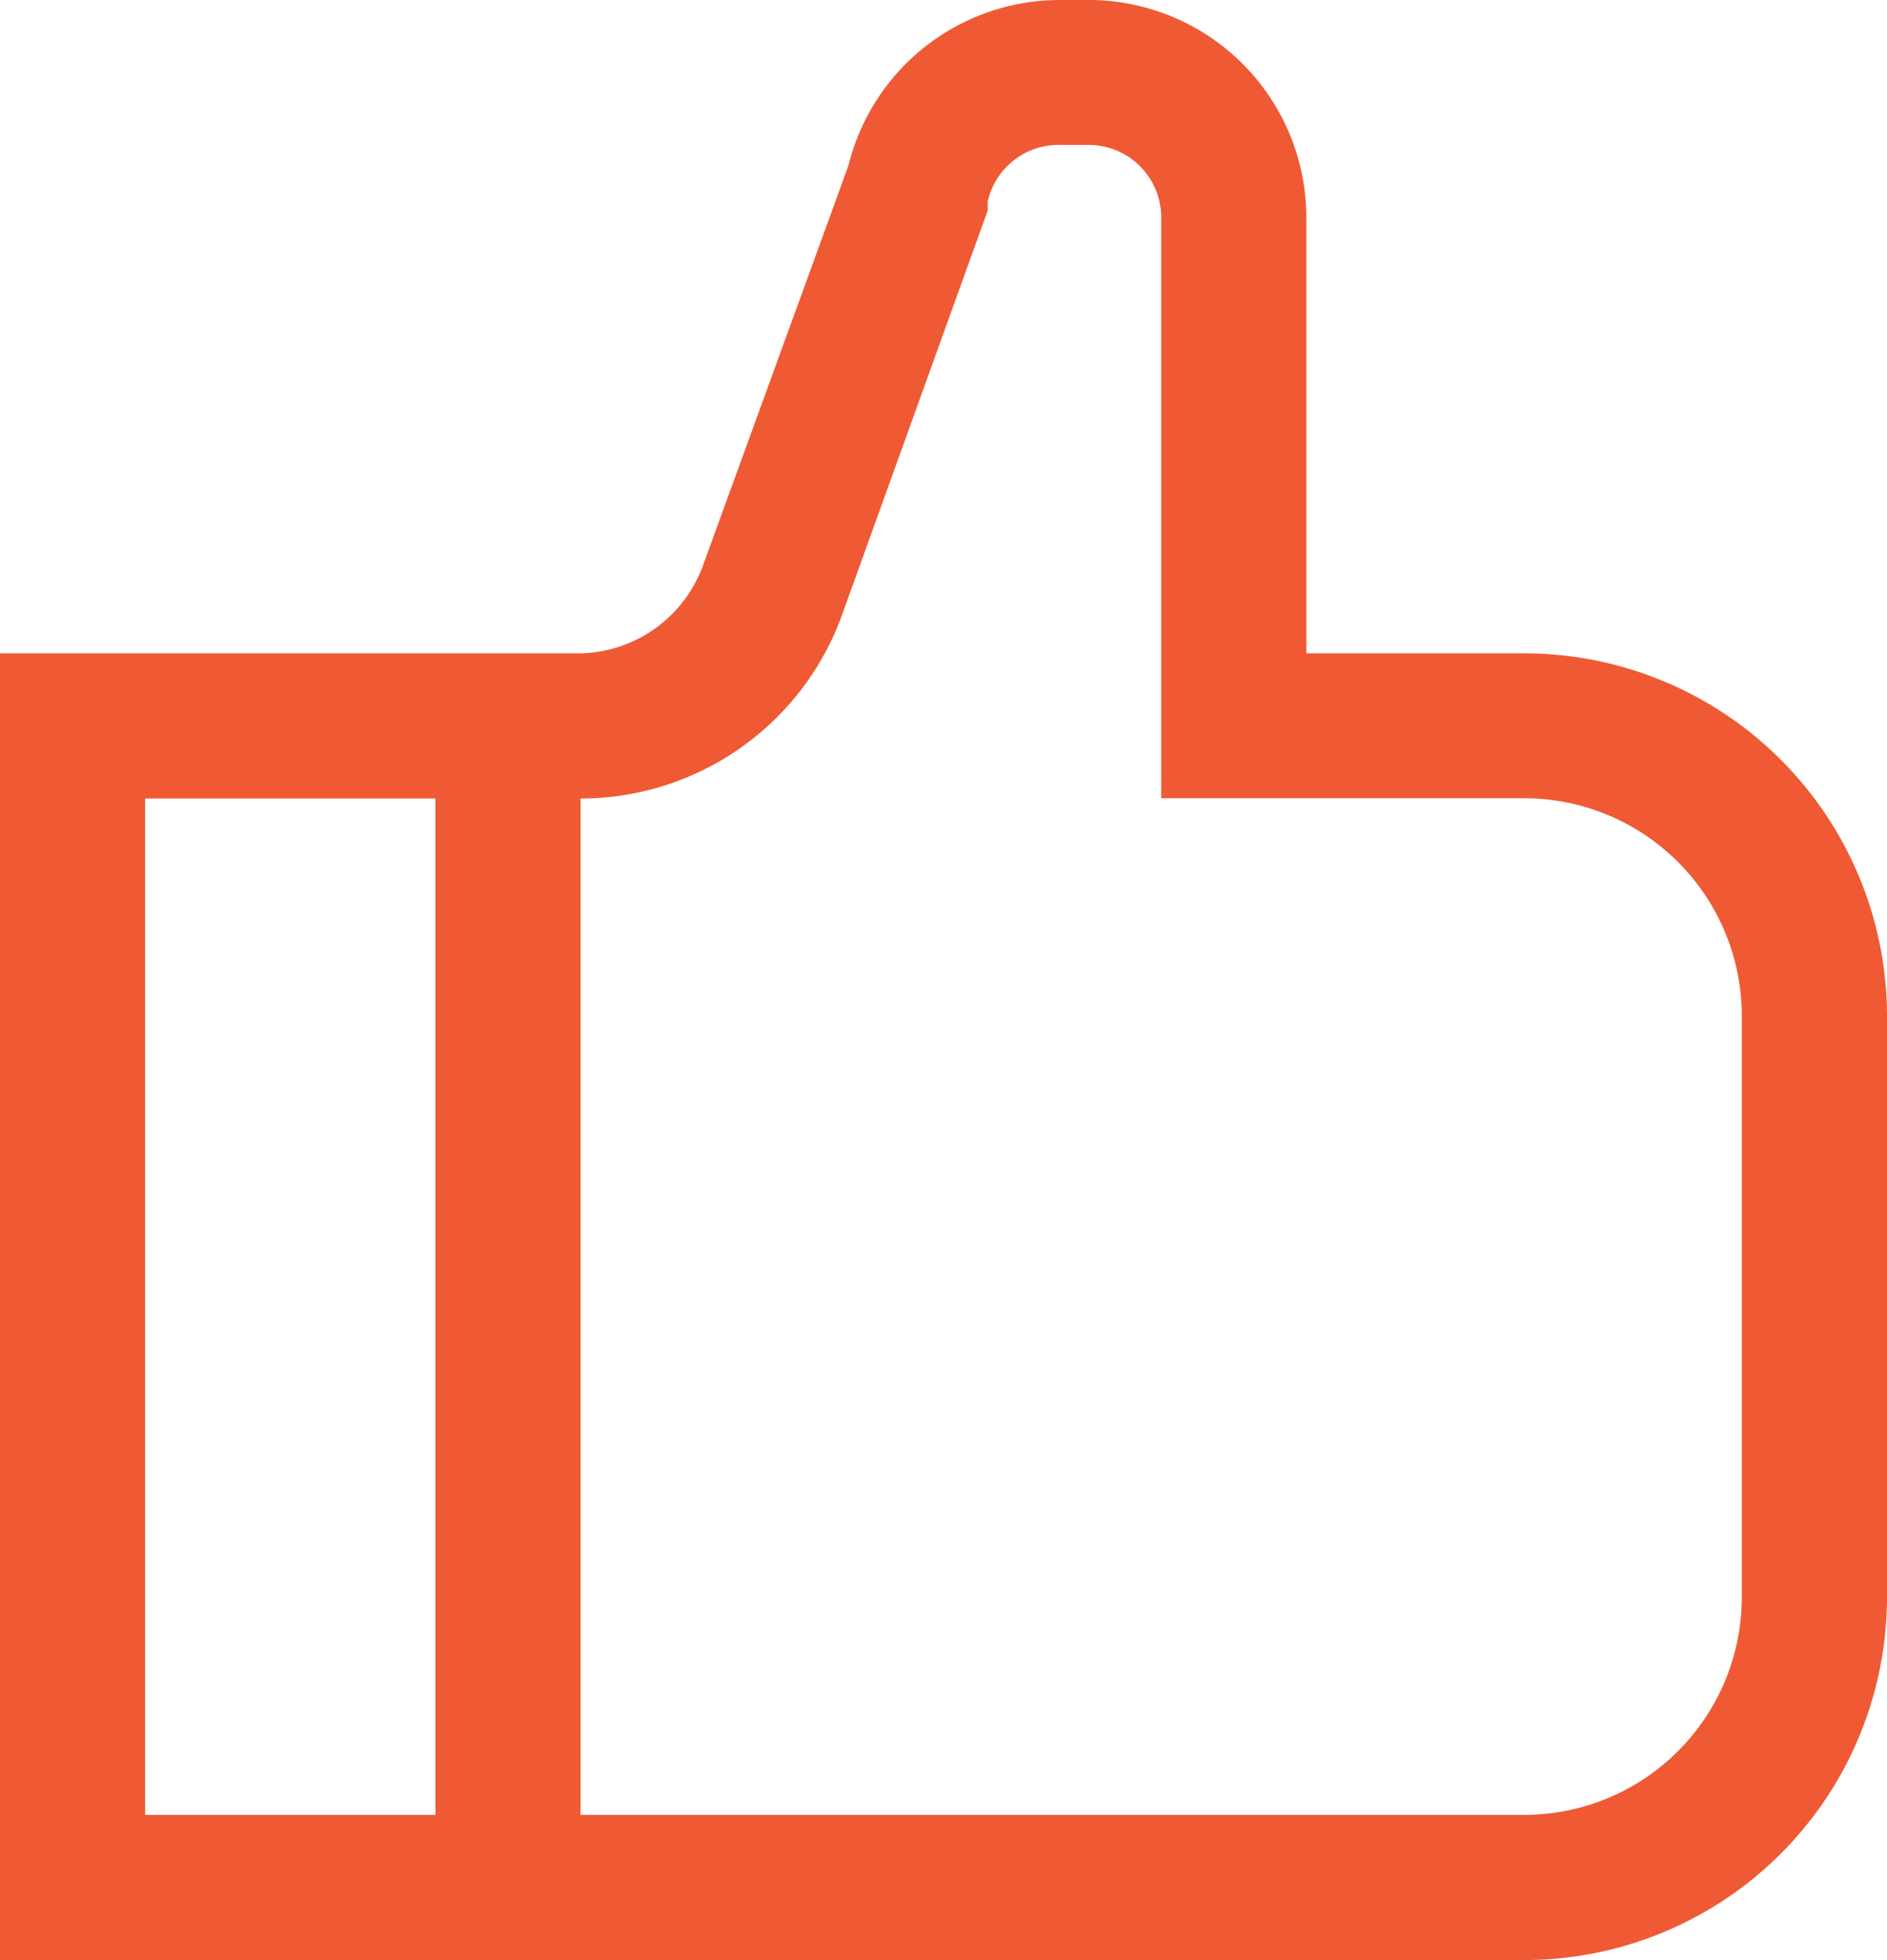 <svg id="Fill" xmlns="http://www.w3.org/2000/svg" width="21" height="21.807" viewBox="0 0 21 21.807">
  <path id="Path_494" data-name="Path 494" d="M19.961,9.269H17.538V4.423A2.423,2.423,0,0,0,15.115,2h-.323a2.423,2.423,0,0,0-2.35,1.842L10.826,8.284a1.486,1.486,0,0,1-1.365.985H3V23.807H19.961A4.038,4.038,0,0,0,24,19.769V13.307A4.038,4.038,0,0,0,19.961,9.269ZM7.846,22.192H4.615V10.884H7.846Zm14.538-2.423a2.423,2.423,0,0,1-2.423,2.423H9.461V10.884a3.093,3.093,0,0,0,2.916-2.06l1.615-4.482v-.1a.808.808,0,0,1,.808-.63h.315a.808.808,0,0,1,.808.808v6.461h4.038a2.423,2.423,0,0,1,2.423,2.423Z" transform="translate(-3 -2)" fill="#ef5a34"/>
</svg>
